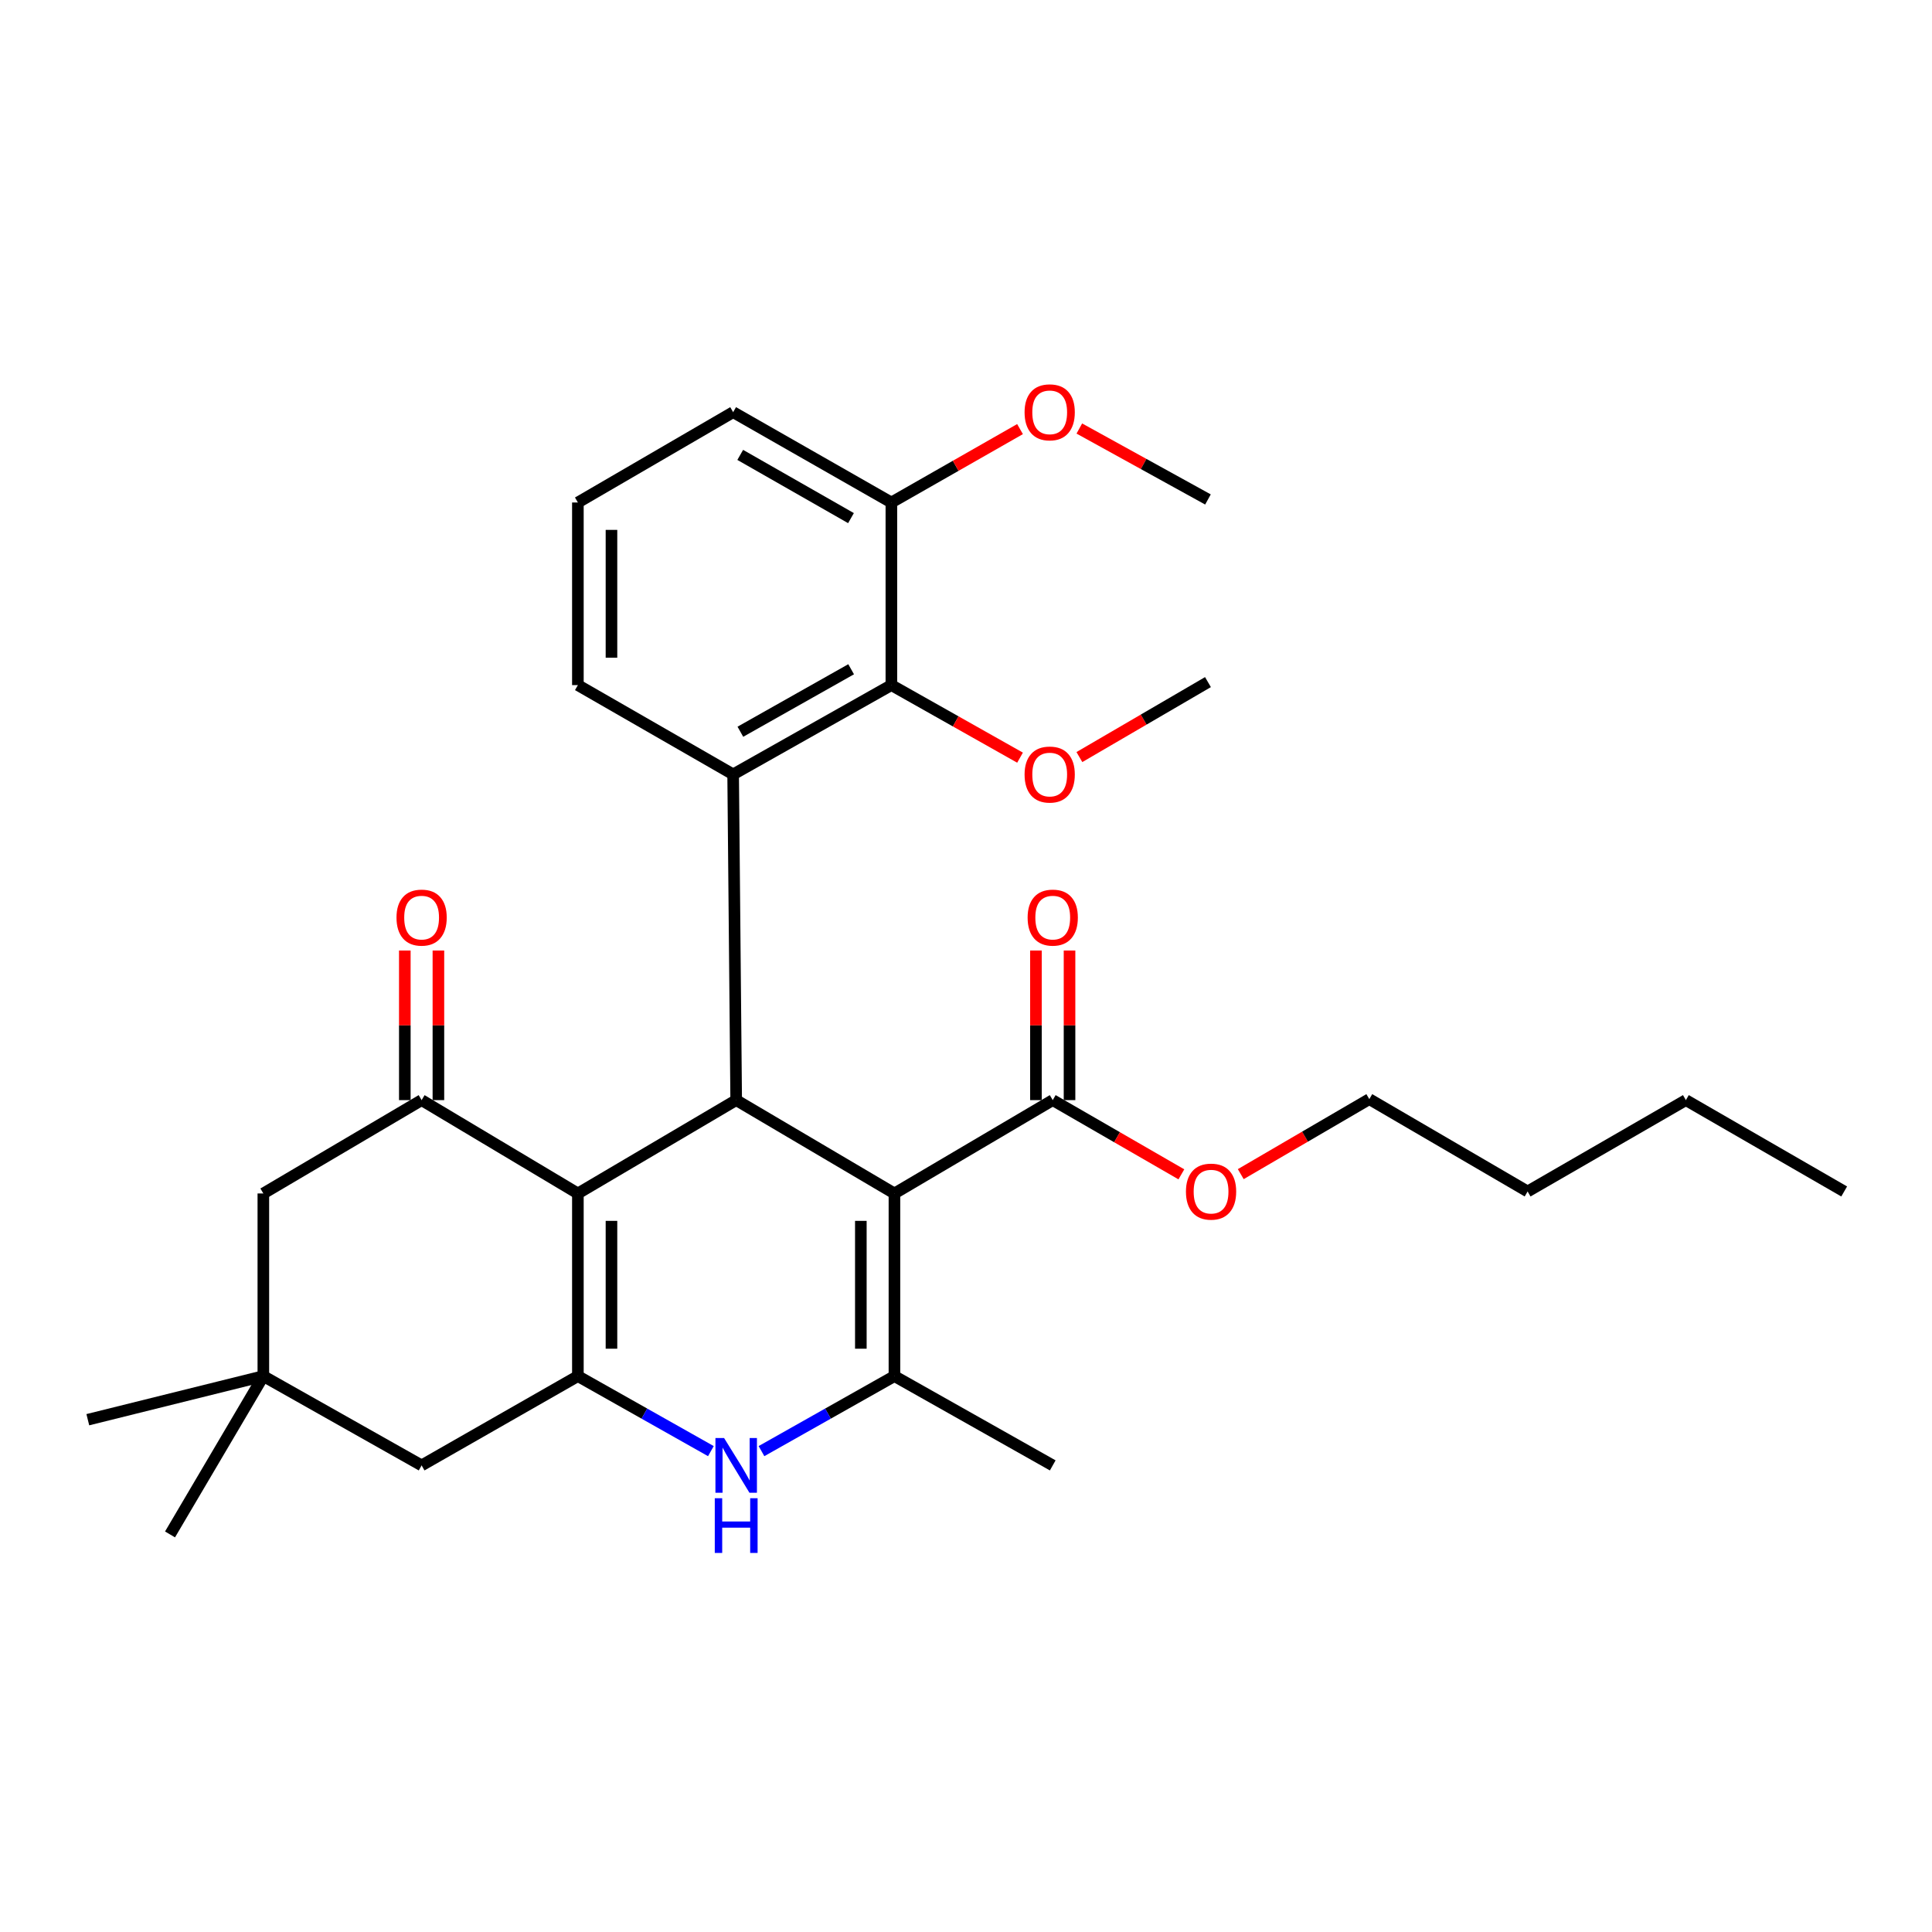 <?xml version='1.0' encoding='iso-8859-1'?>
<svg version='1.1' baseProfile='full'
              xmlns='http://www.w3.org/2000/svg'
                      xmlns:rdkit='http://www.rdkit.org/xml'
                      xmlns:xlink='http://www.w3.org/1999/xlink'
                  xml:space='preserve'
width='1000px' height='1000px' viewBox='0 0 1000 1000'>
<!-- END OF HEADER -->
<rect style='opacity:1.0;fill:#FFFFFF;stroke:none' width='1000' height='1000' x='0' y='0'> </rect>
<path class='bond-1' d='M 462.958,617.735 L 381.049,569.42' style='fill:none;fill-rule:evenodd;stroke:#000000;stroke-width:6px;stroke-linecap:butt;stroke-linejoin:miter;stroke-opacity:1' />
<path class='bond-3' d='M 462.958,617.735 L 462.958,712.268' style='fill:none;fill-rule:evenodd;stroke:#000000;stroke-width:6px;stroke-linecap:butt;stroke-linejoin:miter;stroke-opacity:1' />
<path class='bond-3' d='M 445.571,631.915 L 445.571,698.088' style='fill:none;fill-rule:evenodd;stroke:#000000;stroke-width:6px;stroke-linecap:butt;stroke-linejoin:miter;stroke-opacity:1' />
<path class='bond-7' d='M 462.958,617.735 L 544.895,569.42' style='fill:none;fill-rule:evenodd;stroke:#000000;stroke-width:6px;stroke-linecap:butt;stroke-linejoin:miter;stroke-opacity:1' />
<path class='bond-0' d='M 299.111,617.735 L 381.049,569.42' style='fill:none;fill-rule:evenodd;stroke:#000000;stroke-width:6px;stroke-linecap:butt;stroke-linejoin:miter;stroke-opacity:1' />
<path class='bond-6' d='M 299.111,617.735 L 218.226,569.42' style='fill:none;fill-rule:evenodd;stroke:#000000;stroke-width:6px;stroke-linecap:butt;stroke-linejoin:miter;stroke-opacity:1' />
<path class='bond-30' d='M 299.111,617.735 L 299.111,712.268' style='fill:none;fill-rule:evenodd;stroke:#000000;stroke-width:6px;stroke-linecap:butt;stroke-linejoin:miter;stroke-opacity:1' />
<path class='bond-30' d='M 316.497,631.915 L 316.497,698.088' style='fill:none;fill-rule:evenodd;stroke:#000000;stroke-width:6px;stroke-linecap:butt;stroke-linejoin:miter;stroke-opacity:1' />
<path class='bond-5' d='M 381.049,569.42 L 379.474,400.821' style='fill:none;fill-rule:evenodd;stroke:#000000;stroke-width:6px;stroke-linecap:butt;stroke-linejoin:miter;stroke-opacity:1' />
<path class='bond-2' d='M 299.111,712.268 L 333.534,731.685' style='fill:none;fill-rule:evenodd;stroke:#000000;stroke-width:6px;stroke-linecap:butt;stroke-linejoin:miter;stroke-opacity:1' />
<path class='bond-2' d='M 333.534,731.685 L 367.957,751.102' style='fill:none;fill-rule:evenodd;stroke:#0000FF;stroke-width:6px;stroke-linecap:butt;stroke-linejoin:miter;stroke-opacity:1' />
<path class='bond-9' d='M 299.111,712.268 L 218.226,758.486' style='fill:none;fill-rule:evenodd;stroke:#000000;stroke-width:6px;stroke-linecap:butt;stroke-linejoin:miter;stroke-opacity:1' />
<path class='bond-4' d='M 462.958,712.268 L 428.549,731.684' style='fill:none;fill-rule:evenodd;stroke:#000000;stroke-width:6px;stroke-linecap:butt;stroke-linejoin:miter;stroke-opacity:1' />
<path class='bond-4' d='M 428.549,731.684 L 394.14,751.099' style='fill:none;fill-rule:evenodd;stroke:#0000FF;stroke-width:6px;stroke-linecap:butt;stroke-linejoin:miter;stroke-opacity:1' />
<path class='bond-18' d='M 462.958,712.268 L 544.895,758.486' style='fill:none;fill-rule:evenodd;stroke:#000000;stroke-width:6px;stroke-linecap:butt;stroke-linejoin:miter;stroke-opacity:1' />
<path class='bond-8' d='M 379.474,400.821 L 461.373,354.612' style='fill:none;fill-rule:evenodd;stroke:#000000;stroke-width:6px;stroke-linecap:butt;stroke-linejoin:miter;stroke-opacity:1' />
<path class='bond-8' d='M 383.216,378.748 L 440.545,346.401' style='fill:none;fill-rule:evenodd;stroke:#000000;stroke-width:6px;stroke-linecap:butt;stroke-linejoin:miter;stroke-opacity:1' />
<path class='bond-17' d='M 379.474,400.821 L 299.111,354.612' style='fill:none;fill-rule:evenodd;stroke:#000000;stroke-width:6px;stroke-linecap:butt;stroke-linejoin:miter;stroke-opacity:1' />
<path class='bond-11' d='M 218.226,569.42 L 136.308,617.735' style='fill:none;fill-rule:evenodd;stroke:#000000;stroke-width:6px;stroke-linecap:butt;stroke-linejoin:miter;stroke-opacity:1' />
<path class='bond-12' d='M 226.919,569.42 L 226.919,530.706' style='fill:none;fill-rule:evenodd;stroke:#000000;stroke-width:6px;stroke-linecap:butt;stroke-linejoin:miter;stroke-opacity:1' />
<path class='bond-12' d='M 226.919,530.706 L 226.919,491.991' style='fill:none;fill-rule:evenodd;stroke:#FF0000;stroke-width:6px;stroke-linecap:butt;stroke-linejoin:miter;stroke-opacity:1' />
<path class='bond-12' d='M 209.533,569.42 L 209.533,530.706' style='fill:none;fill-rule:evenodd;stroke:#000000;stroke-width:6px;stroke-linecap:butt;stroke-linejoin:miter;stroke-opacity:1' />
<path class='bond-12' d='M 209.533,530.706 L 209.533,491.991' style='fill:none;fill-rule:evenodd;stroke:#FF0000;stroke-width:6px;stroke-linecap:butt;stroke-linejoin:miter;stroke-opacity:1' />
<path class='bond-14' d='M 553.588,569.42 L 553.588,530.706' style='fill:none;fill-rule:evenodd;stroke:#000000;stroke-width:6px;stroke-linecap:butt;stroke-linejoin:miter;stroke-opacity:1' />
<path class='bond-14' d='M 553.588,530.706 L 553.588,491.991' style='fill:none;fill-rule:evenodd;stroke:#FF0000;stroke-width:6px;stroke-linecap:butt;stroke-linejoin:miter;stroke-opacity:1' />
<path class='bond-14' d='M 536.202,569.42 L 536.202,530.706' style='fill:none;fill-rule:evenodd;stroke:#000000;stroke-width:6px;stroke-linecap:butt;stroke-linejoin:miter;stroke-opacity:1' />
<path class='bond-14' d='M 536.202,530.706 L 536.202,491.991' style='fill:none;fill-rule:evenodd;stroke:#FF0000;stroke-width:6px;stroke-linecap:butt;stroke-linejoin:miter;stroke-opacity:1' />
<path class='bond-16' d='M 544.895,569.42 L 578.186,588.628' style='fill:none;fill-rule:evenodd;stroke:#000000;stroke-width:6px;stroke-linecap:butt;stroke-linejoin:miter;stroke-opacity:1' />
<path class='bond-16' d='M 578.186,588.628 L 611.477,607.836' style='fill:none;fill-rule:evenodd;stroke:#FF0000;stroke-width:6px;stroke-linecap:butt;stroke-linejoin:miter;stroke-opacity:1' />
<path class='bond-13' d='M 461.373,354.612 L 461.373,260.089' style='fill:none;fill-rule:evenodd;stroke:#000000;stroke-width:6px;stroke-linecap:butt;stroke-linejoin:miter;stroke-opacity:1' />
<path class='bond-15' d='M 461.373,354.612 L 494.671,373.388' style='fill:none;fill-rule:evenodd;stroke:#000000;stroke-width:6px;stroke-linecap:butt;stroke-linejoin:miter;stroke-opacity:1' />
<path class='bond-15' d='M 494.671,373.388 L 527.969,392.165' style='fill:none;fill-rule:evenodd;stroke:#FF0000;stroke-width:6px;stroke-linecap:butt;stroke-linejoin:miter;stroke-opacity:1' />
<path class='bond-10' d='M 218.226,758.486 L 136.308,712.268' style='fill:none;fill-rule:evenodd;stroke:#000000;stroke-width:6px;stroke-linecap:butt;stroke-linejoin:miter;stroke-opacity:1' />
<path class='bond-21' d='M 136.308,712.268 L 45.455,734.841' style='fill:none;fill-rule:evenodd;stroke:#000000;stroke-width:6px;stroke-linecap:butt;stroke-linejoin:miter;stroke-opacity:1' />
<path class='bond-22' d='M 136.308,712.268 L 88.003,794.215' style='fill:none;fill-rule:evenodd;stroke:#000000;stroke-width:6px;stroke-linecap:butt;stroke-linejoin:miter;stroke-opacity:1' />
<path class='bond-31' d='M 136.308,712.268 L 136.308,617.735' style='fill:none;fill-rule:evenodd;stroke:#000000;stroke-width:6px;stroke-linecap:butt;stroke-linejoin:miter;stroke-opacity:1' />
<path class='bond-19' d='M 461.373,260.089 L 494.668,241.095' style='fill:none;fill-rule:evenodd;stroke:#000000;stroke-width:6px;stroke-linecap:butt;stroke-linejoin:miter;stroke-opacity:1' />
<path class='bond-19' d='M 494.668,241.095 L 527.962,222.101' style='fill:none;fill-rule:evenodd;stroke:#FF0000;stroke-width:6px;stroke-linecap:butt;stroke-linejoin:miter;stroke-opacity:1' />
<path class='bond-32' d='M 461.373,260.089 L 379.474,213.339' style='fill:none;fill-rule:evenodd;stroke:#000000;stroke-width:6px;stroke-linecap:butt;stroke-linejoin:miter;stroke-opacity:1' />
<path class='bond-32' d='M 440.469,268.176 L 383.14,235.451' style='fill:none;fill-rule:evenodd;stroke:#000000;stroke-width:6px;stroke-linecap:butt;stroke-linejoin:miter;stroke-opacity:1' />
<path class='bond-25' d='M 558.692,391.859 L 591.965,372.458' style='fill:none;fill-rule:evenodd;stroke:#FF0000;stroke-width:6px;stroke-linecap:butt;stroke-linejoin:miter;stroke-opacity:1' />
<path class='bond-25' d='M 591.965,372.458 L 625.239,353.057' style='fill:none;fill-rule:evenodd;stroke:#000000;stroke-width:6px;stroke-linecap:butt;stroke-linejoin:miter;stroke-opacity:1' />
<path class='bond-24' d='M 642.214,607.732 L 675.483,588.32' style='fill:none;fill-rule:evenodd;stroke:#FF0000;stroke-width:6px;stroke-linecap:butt;stroke-linejoin:miter;stroke-opacity:1' />
<path class='bond-24' d='M 675.483,588.32 L 708.751,568.908' style='fill:none;fill-rule:evenodd;stroke:#000000;stroke-width:6px;stroke-linecap:butt;stroke-linejoin:miter;stroke-opacity:1' />
<path class='bond-20' d='M 299.111,354.612 L 299.111,260.089' style='fill:none;fill-rule:evenodd;stroke:#000000;stroke-width:6px;stroke-linecap:butt;stroke-linejoin:miter;stroke-opacity:1' />
<path class='bond-20' d='M 316.497,340.434 L 316.497,274.267' style='fill:none;fill-rule:evenodd;stroke:#000000;stroke-width:6px;stroke-linecap:butt;stroke-linejoin:miter;stroke-opacity:1' />
<path class='bond-26' d='M 558.66,221.8 L 591.95,240.162' style='fill:none;fill-rule:evenodd;stroke:#FF0000;stroke-width:6px;stroke-linecap:butt;stroke-linejoin:miter;stroke-opacity:1' />
<path class='bond-26' d='M 591.95,240.162 L 625.239,258.524' style='fill:none;fill-rule:evenodd;stroke:#000000;stroke-width:6px;stroke-linecap:butt;stroke-linejoin:miter;stroke-opacity:1' />
<path class='bond-23' d='M 299.111,260.089 L 379.474,213.339' style='fill:none;fill-rule:evenodd;stroke:#000000;stroke-width:6px;stroke-linecap:butt;stroke-linejoin:miter;stroke-opacity:1' />
<path class='bond-27' d='M 708.751,568.908 L 790.689,616.701' style='fill:none;fill-rule:evenodd;stroke:#000000;stroke-width:6px;stroke-linecap:butt;stroke-linejoin:miter;stroke-opacity:1' />
<path class='bond-28' d='M 790.689,616.701 L 872.608,569.42' style='fill:none;fill-rule:evenodd;stroke:#000000;stroke-width:6px;stroke-linecap:butt;stroke-linejoin:miter;stroke-opacity:1' />
<path class='bond-29' d='M 872.608,569.42 L 954.545,616.701' style='fill:none;fill-rule:evenodd;stroke:#000000;stroke-width:6px;stroke-linecap:butt;stroke-linejoin:miter;stroke-opacity:1' />
<path  class='atom-5' d='M 374.789 744.326
L 384.069 759.326
Q 384.989 760.806, 386.469 763.486
Q 387.949 766.166, 388.029 766.326
L 388.029 744.326
L 391.789 744.326
L 391.789 772.646
L 387.909 772.646
L 377.949 756.246
Q 376.789 754.326, 375.549 752.126
Q 374.349 749.926, 373.989 749.246
L 373.989 772.646
L 370.309 772.646
L 370.309 744.326
L 374.789 744.326
' fill='#0000FF'/>
<path  class='atom-5' d='M 369.969 775.478
L 373.809 775.478
L 373.809 787.518
L 388.289 787.518
L 388.289 775.478
L 392.129 775.478
L 392.129 803.798
L 388.289 803.798
L 388.289 790.718
L 373.809 790.718
L 373.809 803.798
L 369.969 803.798
L 369.969 775.478
' fill='#0000FF'/>
<path  class='atom-13' d='M 205.226 474.948
Q 205.226 468.148, 208.586 464.348
Q 211.946 460.548, 218.226 460.548
Q 224.506 460.548, 227.866 464.348
Q 231.226 468.148, 231.226 474.948
Q 231.226 481.828, 227.826 485.748
Q 224.426 489.628, 218.226 489.628
Q 211.986 489.628, 208.586 485.748
Q 205.226 481.868, 205.226 474.948
M 218.226 486.428
Q 222.546 486.428, 224.866 483.548
Q 227.226 480.628, 227.226 474.948
Q 227.226 469.388, 224.866 466.588
Q 222.546 463.748, 218.226 463.748
Q 213.906 463.748, 211.546 466.548
Q 209.226 469.348, 209.226 474.948
Q 209.226 480.668, 211.546 483.548
Q 213.906 486.428, 218.226 486.428
' fill='#FF0000'/>
<path  class='atom-15' d='M 531.895 474.948
Q 531.895 468.148, 535.255 464.348
Q 538.615 460.548, 544.895 460.548
Q 551.175 460.548, 554.535 464.348
Q 557.895 468.148, 557.895 474.948
Q 557.895 481.828, 554.495 485.748
Q 551.095 489.628, 544.895 489.628
Q 538.655 489.628, 535.255 485.748
Q 531.895 481.868, 531.895 474.948
M 544.895 486.428
Q 549.215 486.428, 551.535 483.548
Q 553.895 480.628, 553.895 474.948
Q 553.895 469.388, 551.535 466.588
Q 549.215 463.748, 544.895 463.748
Q 540.575 463.748, 538.215 466.548
Q 535.895 469.348, 535.895 474.948
Q 535.895 480.668, 538.215 483.548
Q 540.575 486.428, 544.895 486.428
' fill='#FF0000'/>
<path  class='atom-16' d='M 530.321 400.901
Q 530.321 394.101, 533.681 390.301
Q 537.041 386.501, 543.321 386.501
Q 549.601 386.501, 552.961 390.301
Q 556.321 394.101, 556.321 400.901
Q 556.321 407.781, 552.921 411.701
Q 549.521 415.581, 543.321 415.581
Q 537.081 415.581, 533.681 411.701
Q 530.321 407.821, 530.321 400.901
M 543.321 412.381
Q 547.641 412.381, 549.961 409.501
Q 552.321 406.581, 552.321 400.901
Q 552.321 395.341, 549.961 392.541
Q 547.641 389.701, 543.321 389.701
Q 539.001 389.701, 536.641 392.501
Q 534.321 395.301, 534.321 400.901
Q 534.321 406.621, 536.641 409.501
Q 539.001 412.381, 543.321 412.381
' fill='#FF0000'/>
<path  class='atom-17' d='M 613.843 616.781
Q 613.843 609.981, 617.203 606.181
Q 620.563 602.381, 626.843 602.381
Q 633.123 602.381, 636.483 606.181
Q 639.843 609.981, 639.843 616.781
Q 639.843 623.661, 636.443 627.581
Q 633.043 631.461, 626.843 631.461
Q 620.603 631.461, 617.203 627.581
Q 613.843 623.701, 613.843 616.781
M 626.843 628.261
Q 631.163 628.261, 633.483 625.381
Q 635.843 622.461, 635.843 616.781
Q 635.843 611.221, 633.483 608.421
Q 631.163 605.581, 626.843 605.581
Q 622.523 605.581, 620.163 608.381
Q 617.843 611.181, 617.843 616.781
Q 617.843 622.501, 620.163 625.381
Q 622.523 628.261, 626.843 628.261
' fill='#FF0000'/>
<path  class='atom-20' d='M 530.321 213.419
Q 530.321 206.619, 533.681 202.819
Q 537.041 199.019, 543.321 199.019
Q 549.601 199.019, 552.961 202.819
Q 556.321 206.619, 556.321 213.419
Q 556.321 220.299, 552.921 224.219
Q 549.521 228.099, 543.321 228.099
Q 537.081 228.099, 533.681 224.219
Q 530.321 220.339, 530.321 213.419
M 543.321 224.899
Q 547.641 224.899, 549.961 222.019
Q 552.321 219.099, 552.321 213.419
Q 552.321 207.859, 549.961 205.059
Q 547.641 202.219, 543.321 202.219
Q 539.001 202.219, 536.641 205.019
Q 534.321 207.819, 534.321 213.419
Q 534.321 219.139, 536.641 222.019
Q 539.001 224.899, 543.321 224.899
' fill='#FF0000'/>
</svg>
